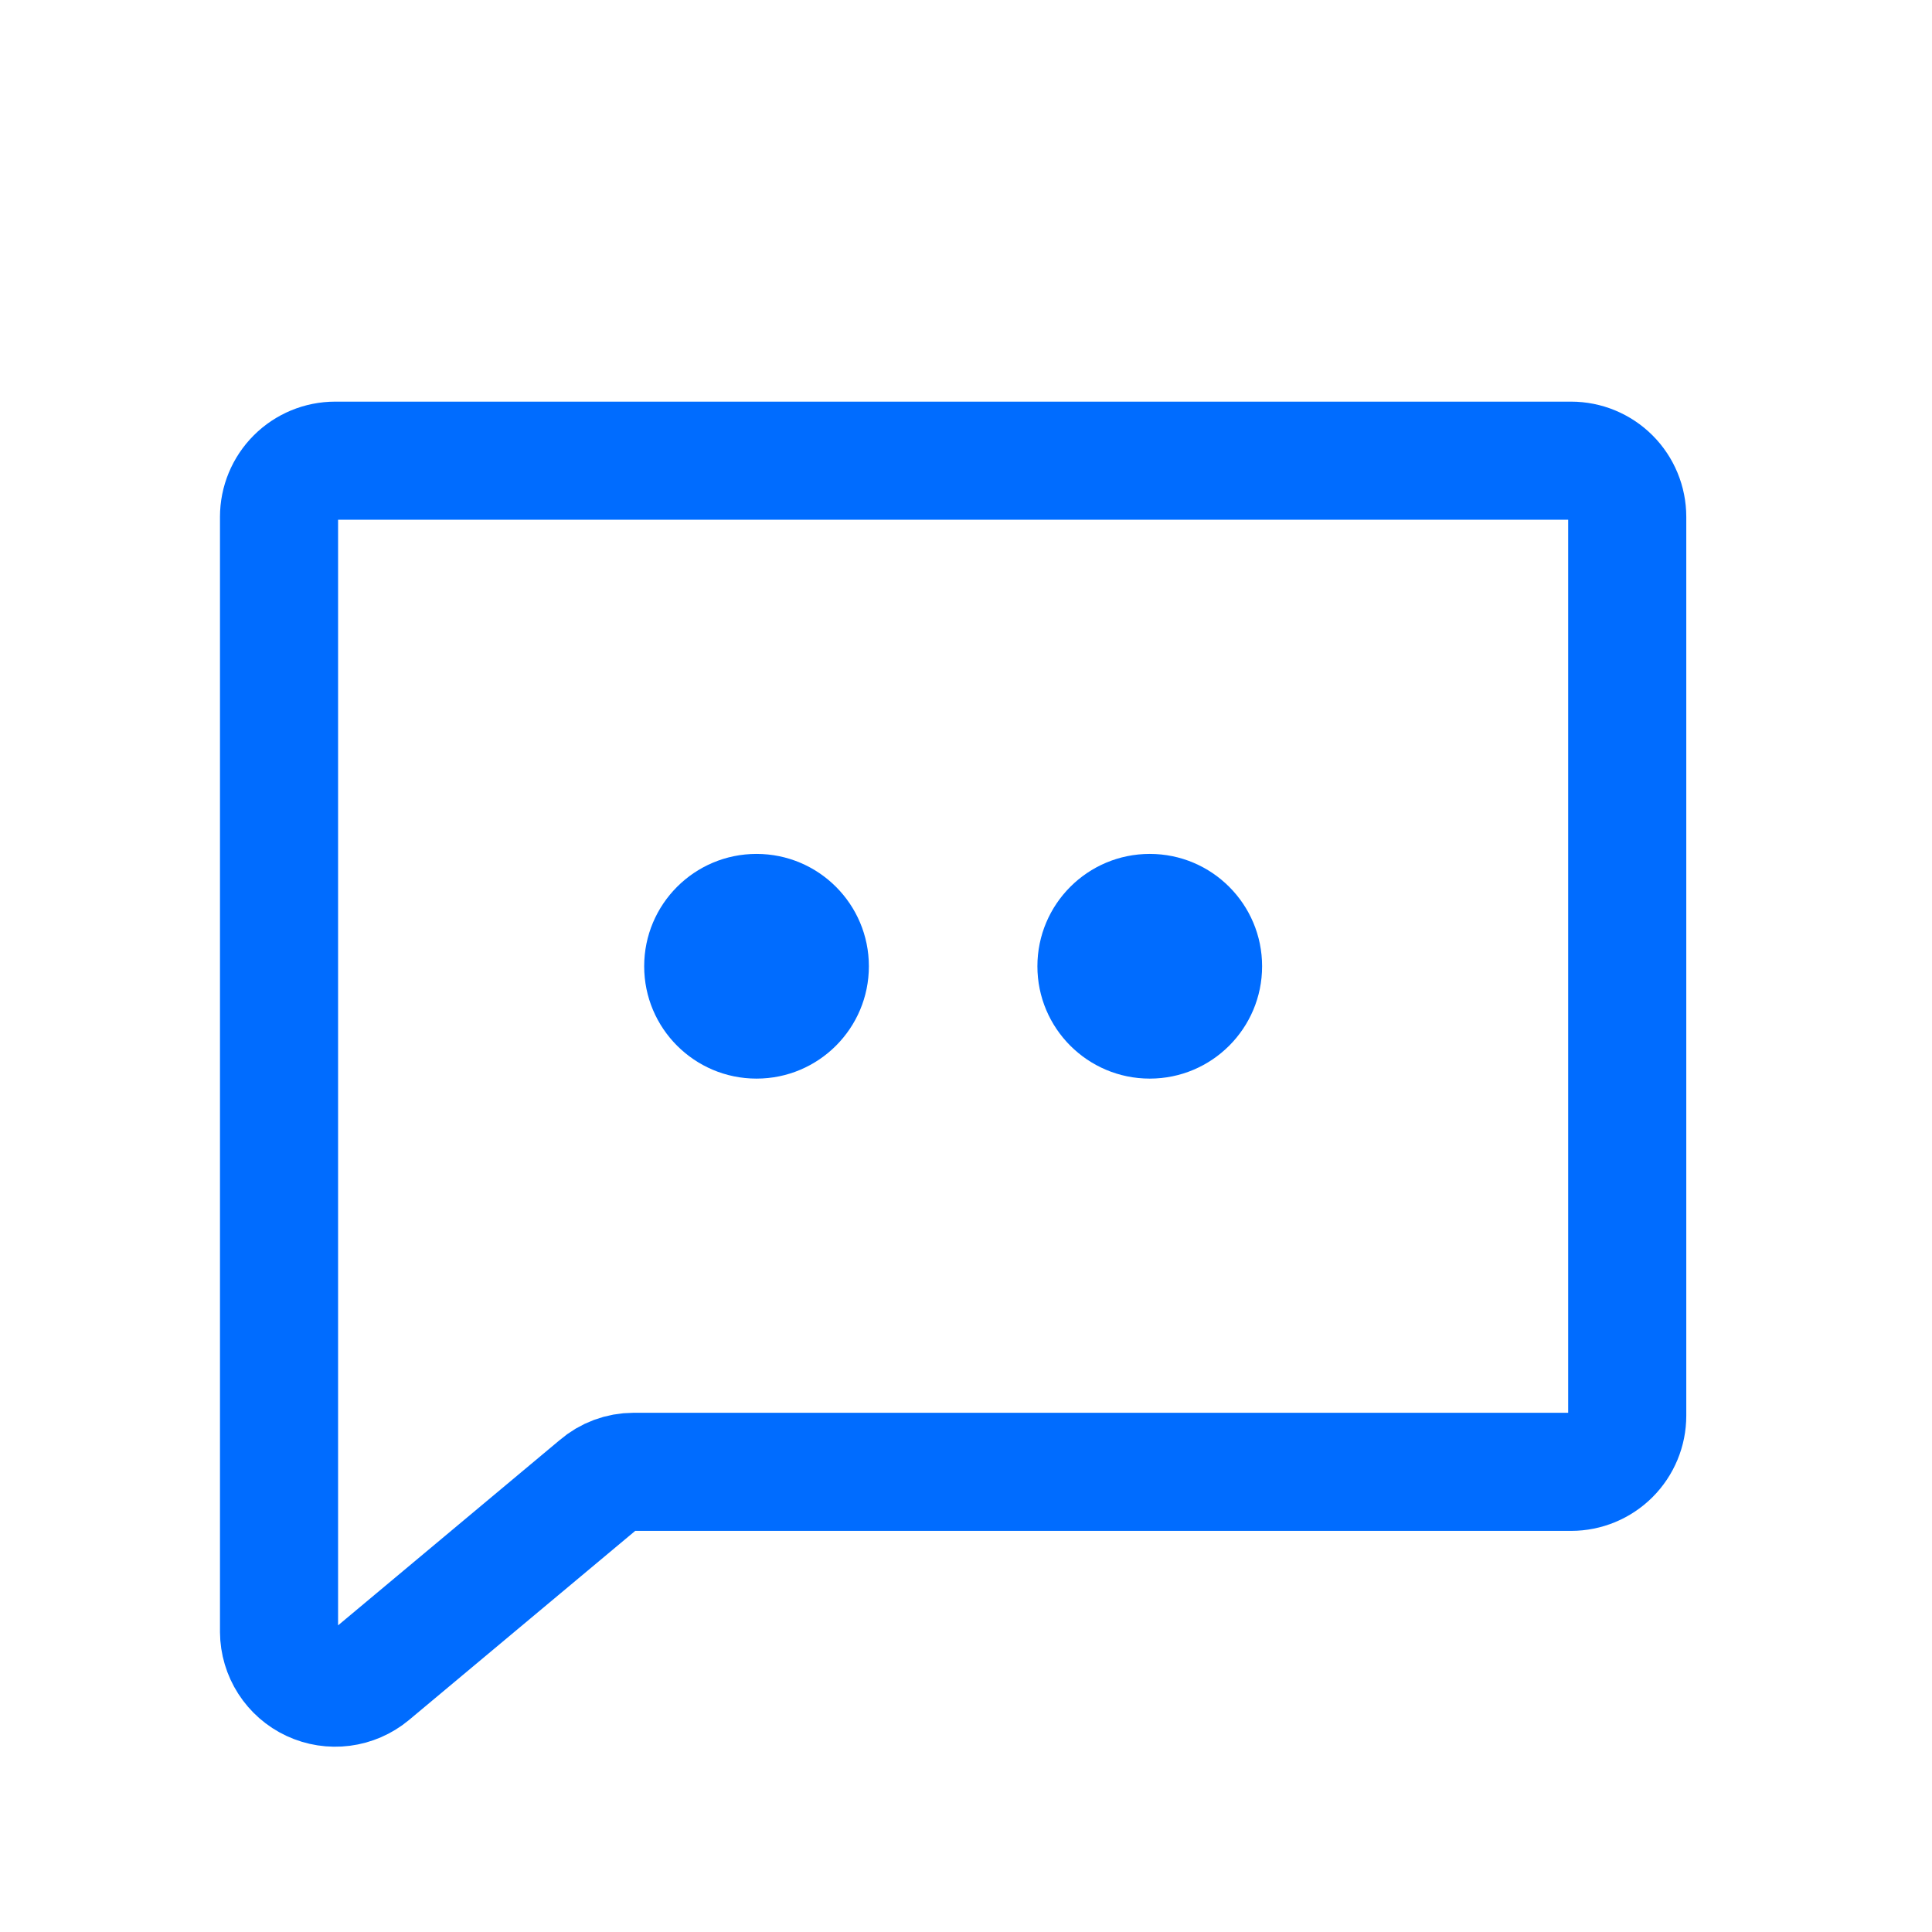 <svg width="115" height="115" viewBox="0 0 115 115" fill="none" xmlns="http://www.w3.org/2000/svg">
<path d="M35.585 88.403L22.085 99.689C21.598 100.092 21.006 100.349 20.379 100.429C19.752 100.51 19.115 100.411 18.541 100.144C17.968 99.877 17.483 99.453 17.141 98.921C16.799 98.389 16.614 97.771 16.609 97.139V30.766C16.609 29.879 16.962 29.028 17.589 28.401C18.216 27.774 19.066 27.422 19.953 27.422H93.516C94.402 27.422 95.253 27.774 95.88 28.401C96.507 29.028 96.859 29.879 96.859 30.766V84.266C96.859 85.152 96.507 86.003 95.88 86.63C95.253 87.257 94.402 87.609 93.516 87.609H37.717C36.934 87.61 36.177 87.891 35.585 88.403V88.403Z" stroke="#006CFF" stroke-width="7.03" stroke-linecap="round" stroke-linejoin="round"/>
<path d="M45.031 64.203C48.725 64.203 51.719 61.209 51.719 57.516C51.719 53.822 48.725 50.828 45.031 50.828C41.338 50.828 38.344 53.822 38.344 57.516C38.344 61.209 41.338 64.203 45.031 64.203Z" fill="#006CFF"/>
<path d="M68.438 64.203C72.131 64.203 75.125 61.209 75.125 57.516C75.125 53.822 72.131 50.828 68.438 50.828C64.744 50.828 61.75 53.822 61.75 57.516C61.75 61.209 64.744 64.203 68.438 64.203Z" fill="#006CFF"/>
</svg>
